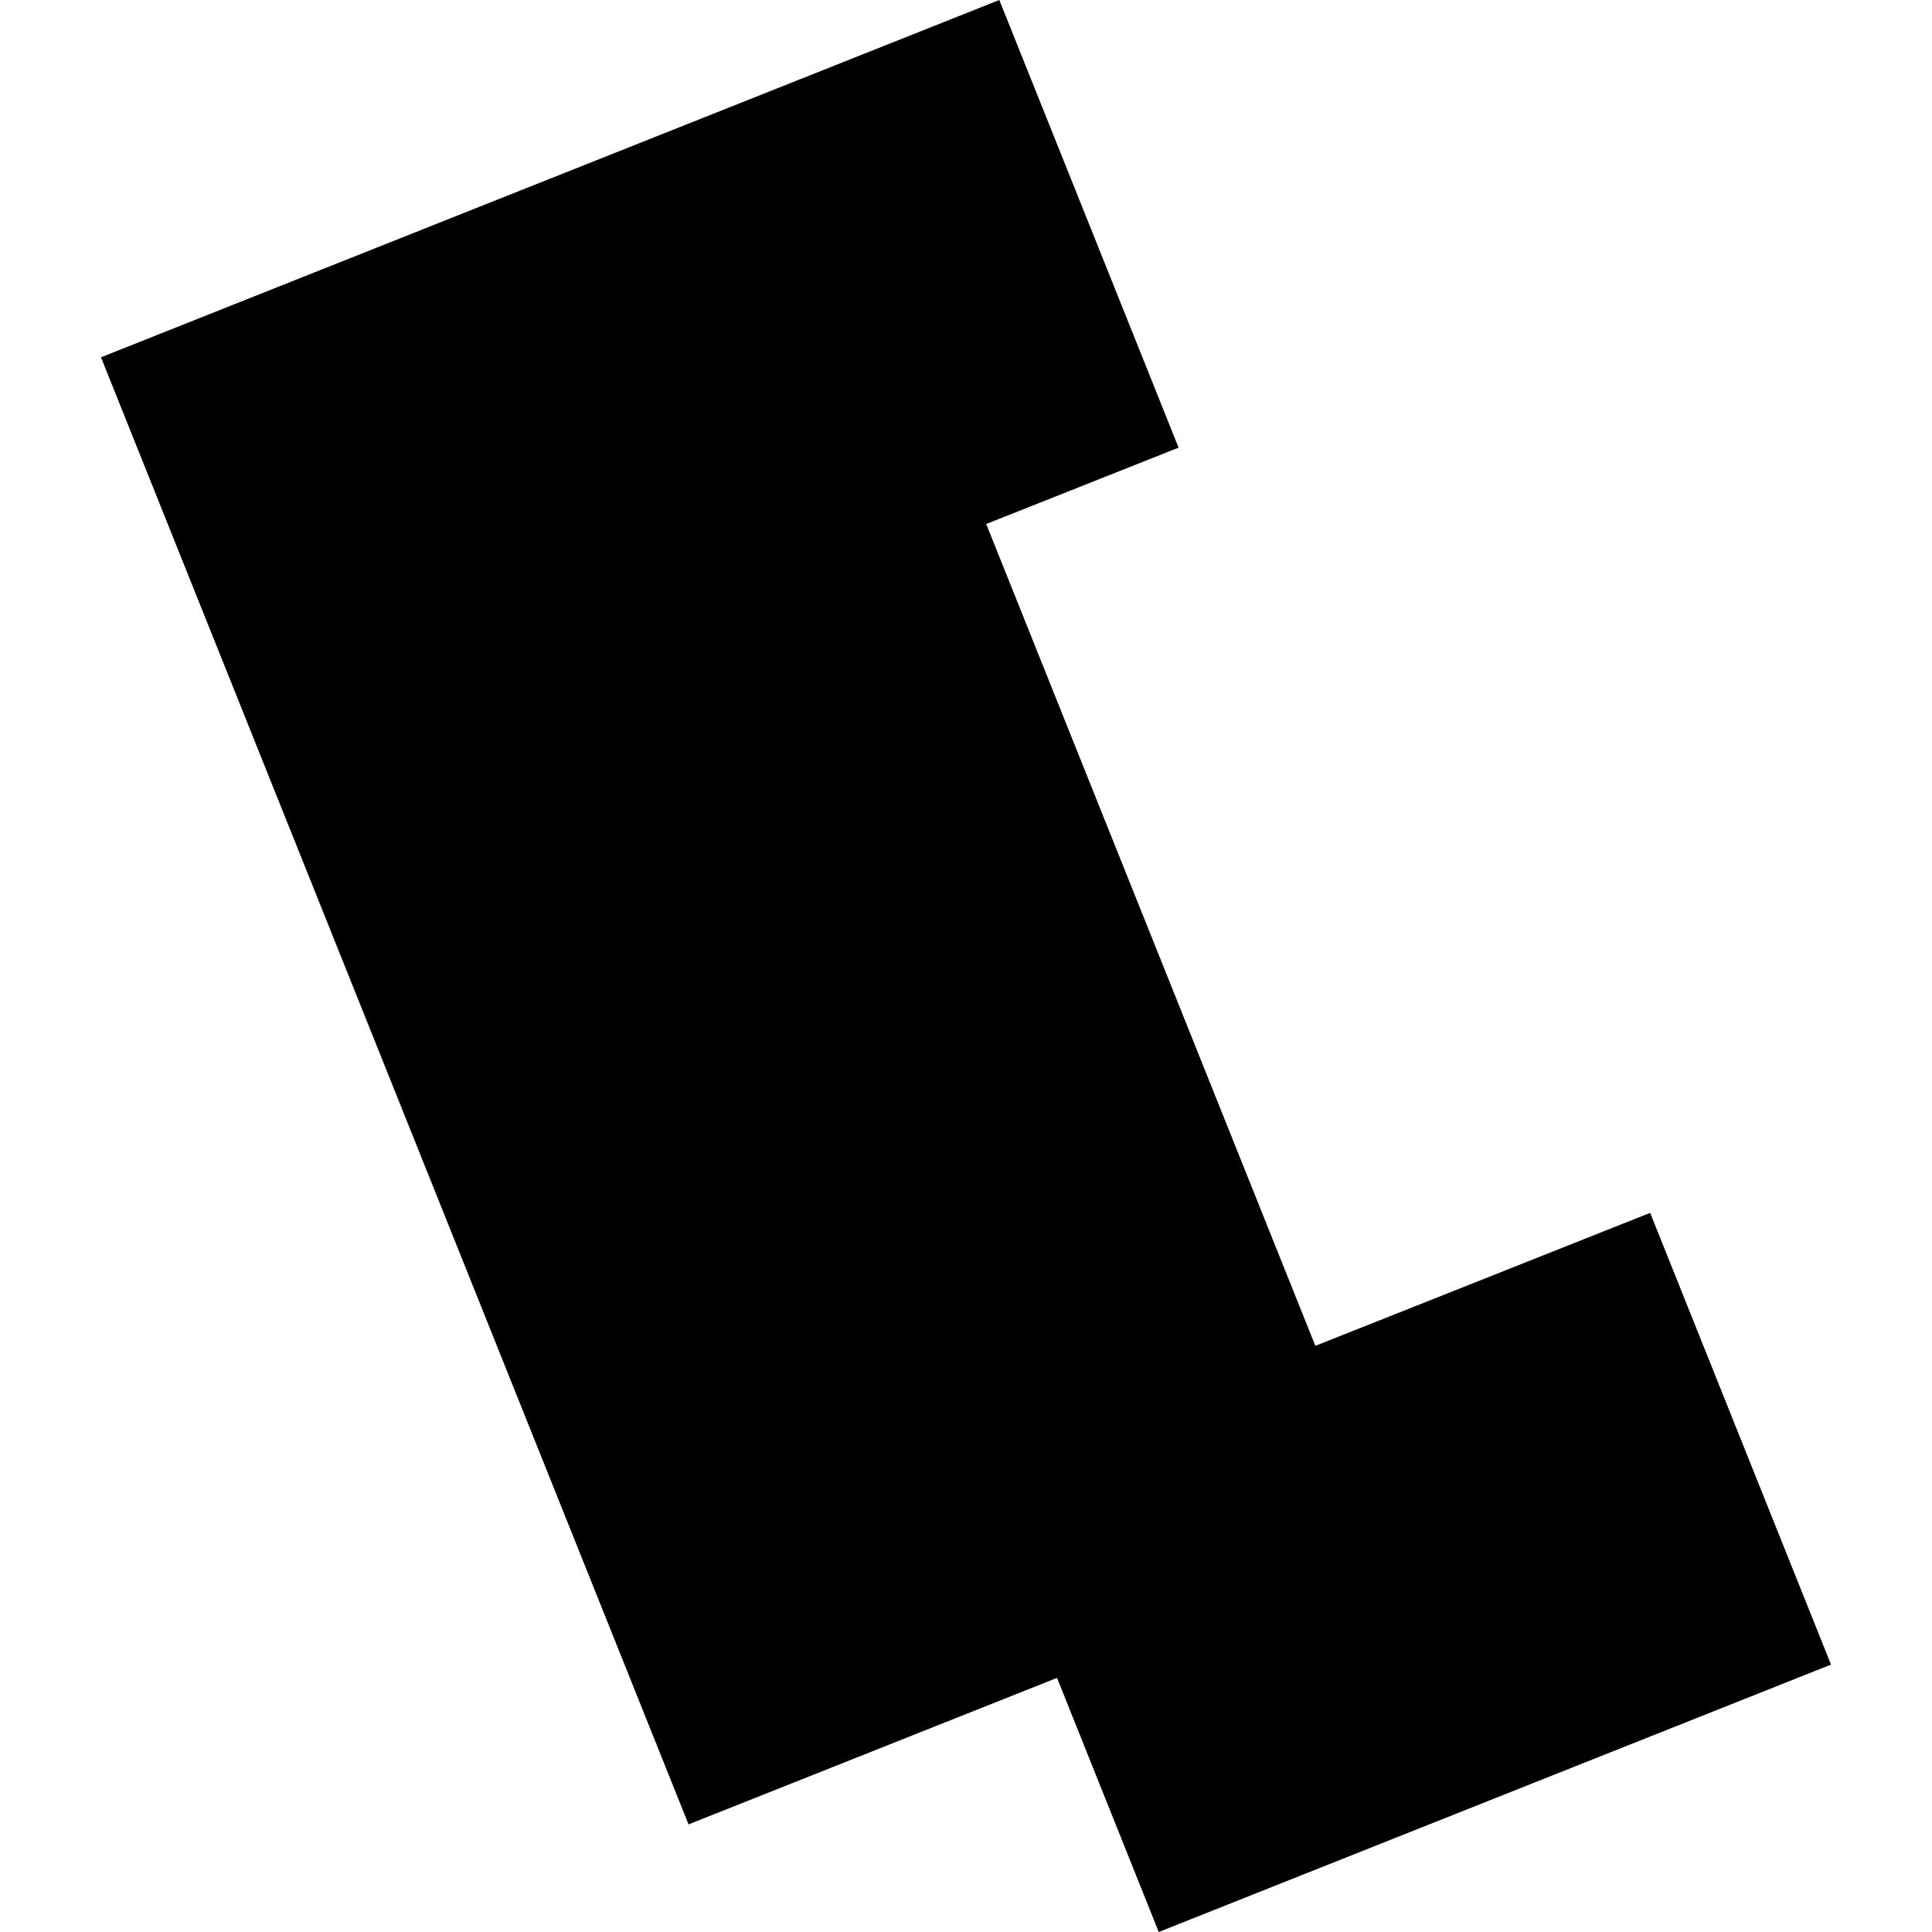 <?xml version="1.0" encoding="utf-8" standalone="no"?>
<!DOCTYPE svg PUBLIC "-//W3C//DTD SVG 1.1//EN"
  "http://www.w3.org/Graphics/SVG/1.1/DTD/svg11.dtd">
<!-- Created with matplotlib (https://matplotlib.org/) -->
<svg height="288pt" version="1.1" viewBox="0 0 288 288" width="288pt" xmlns="http://www.w3.org/2000/svg" xmlns:xlink="http://www.w3.org/1999/xlink">
 <defs>
  <style type="text/css">
*{stroke-linecap:butt;stroke-linejoin:round;}
  </style>
 </defs>
 <g id="figure_1">
  <g id="patch_1">
   <path d="M 0 288 
L 288 288 
L 288 0 
L 0 0 
z
" style="fill:none;opacity:0;"/>
  </g>
  <g id="axes_1">
   <g id="PatchCollection_1">
    <path clip-path="url(#p18b18272e2)" d="M 148.968 0 
L 15.053 53.261 
L 102.641 271.959 
L 157.569 250.117 
L 172.733 288 
L 272.947 248.138 
L 245.985 180.8 
L 196.079 200.625 
L 147.011 78.113 
L 175.691 66.73 
L 148.968 0 
"/>
   </g>
  </g>
 </g>
 <defs>
  <clipPath id="p18b18272e2">
   <rect height="288" width="257.894" x="15.053" y="0"/>
  </clipPath>
 </defs>
</svg>
